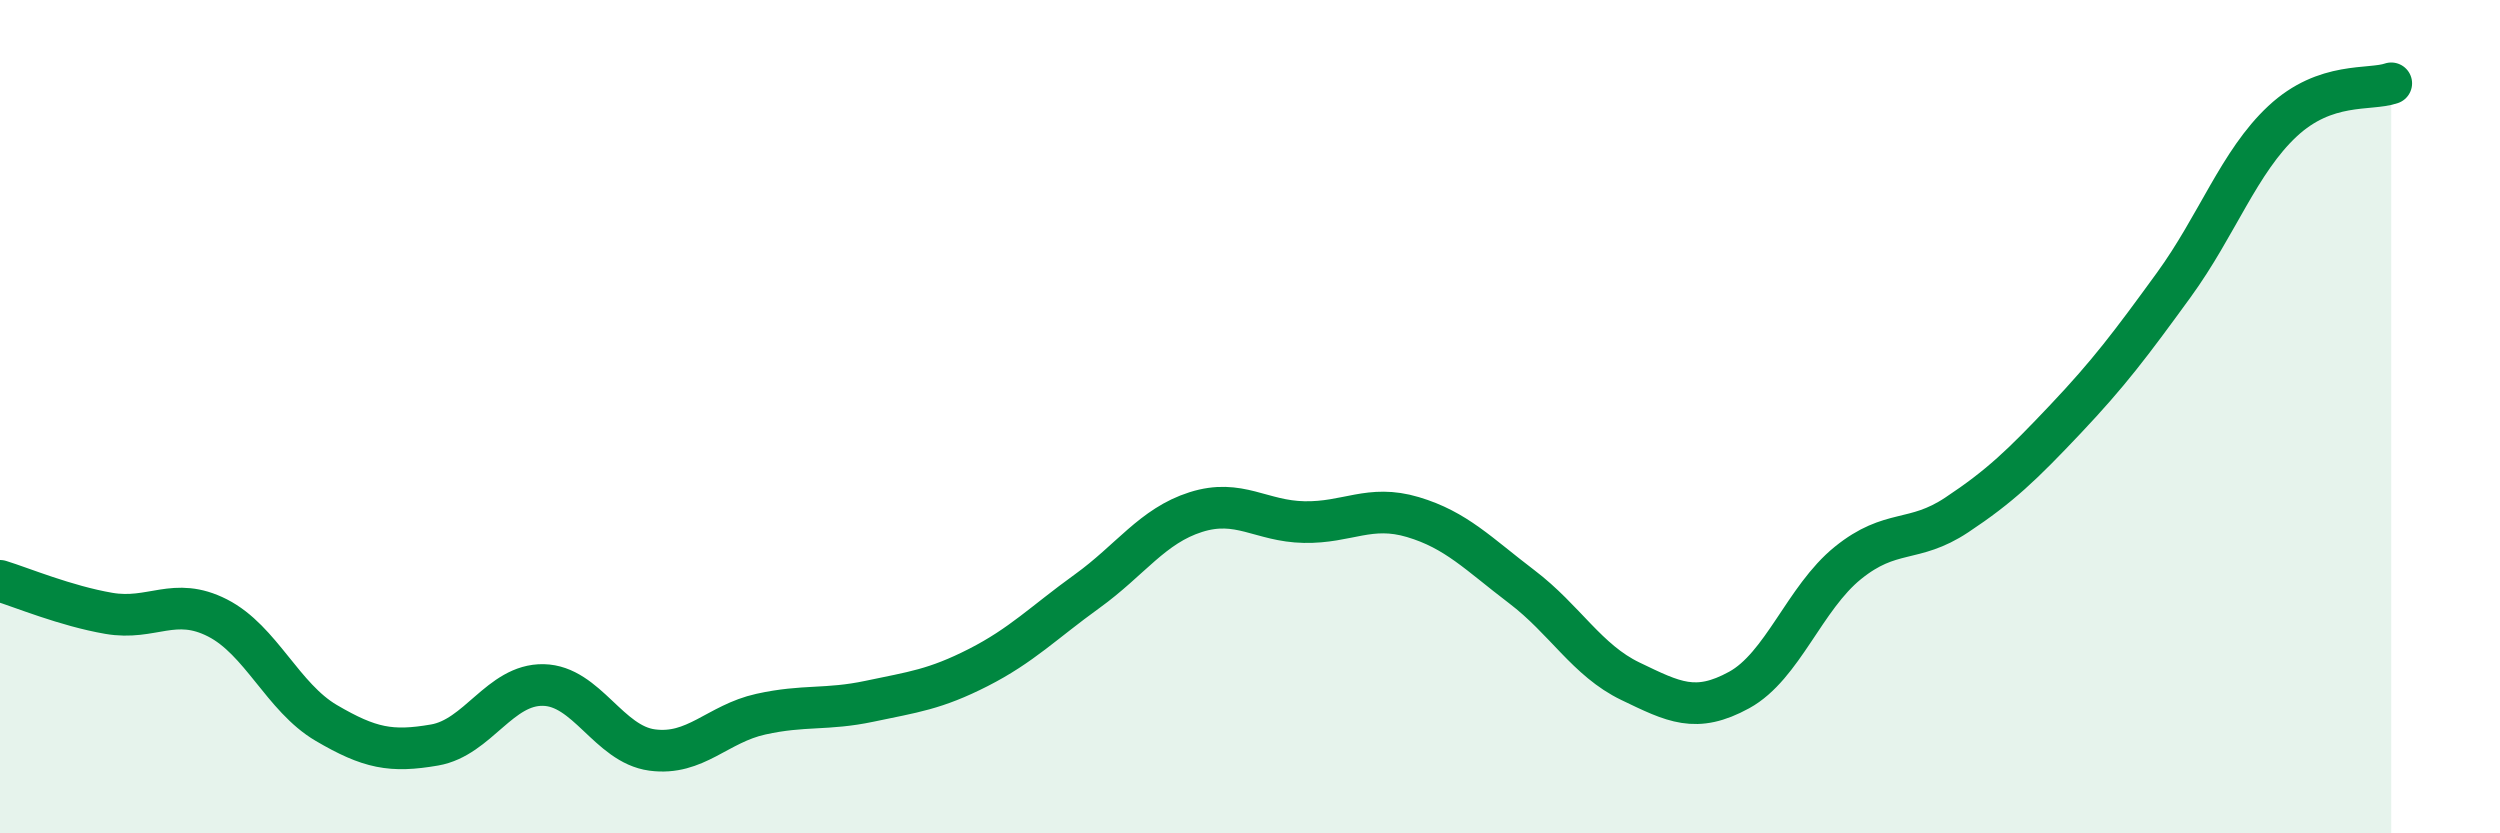 
    <svg width="60" height="20" viewBox="0 0 60 20" xmlns="http://www.w3.org/2000/svg">
      <path
        d="M 0,13.94 C 0.52,14.1 1.57,14.54 2.61,14.72 C 3.65,14.9 4.18,14.3 5.22,14.83 C 6.26,15.36 6.79,16.74 7.83,17.35 C 8.87,17.96 9.39,18.06 10.43,17.88 C 11.47,17.7 12,16.42 13.04,16.44 C 14.08,16.46 14.61,17.86 15.65,18 C 16.69,18.14 17.22,17.37 18.26,17.14 C 19.3,16.91 19.83,17.05 20.87,16.83 C 21.91,16.61 22.44,16.55 23.48,16.02 C 24.52,15.49 25.05,14.94 26.09,14.19 C 27.13,13.44 27.66,12.62 28.7,12.29 C 29.74,11.96 30.26,12.51 31.3,12.53 C 32.34,12.55 32.87,12.1 33.91,12.41 C 34.95,12.72 35.48,13.29 36.52,14.08 C 37.56,14.87 38.09,15.85 39.13,16.35 C 40.17,16.85 40.7,17.13 41.74,16.56 C 42.78,15.99 43.31,14.35 44.35,13.51 C 45.39,12.67 45.92,13.05 46.96,12.36 C 48,11.67 48.53,11.16 49.57,10.06 C 50.61,8.96 51.13,8.27 52.17,6.84 C 53.21,5.41 53.74,3.88 54.78,2.91 C 55.82,1.94 56.87,2.18 57.39,2L57.39 20L0 20Z"
        fill="#008740"
        opacity="0.1"
        stroke-linecap="round"
        stroke-linejoin="round"
      />
      <path
        d="M 0,13.94 C 0.52,14.1 1.57,14.54 2.61,14.72 C 3.65,14.9 4.18,14.3 5.22,14.83 C 6.26,15.36 6.79,16.74 7.83,17.35 C 8.87,17.96 9.39,18.06 10.43,17.88 C 11.47,17.7 12,16.42 13.04,16.44 C 14.08,16.46 14.61,17.86 15.65,18 C 16.69,18.14 17.22,17.37 18.26,17.14 C 19.3,16.91 19.83,17.05 20.87,16.83 C 21.91,16.61 22.44,16.55 23.48,16.02 C 24.52,15.49 25.05,14.94 26.09,14.19 C 27.13,13.44 27.66,12.62 28.7,12.29 C 29.74,11.96 30.26,12.51 31.3,12.53 C 32.34,12.55 32.87,12.1 33.91,12.41 C 34.95,12.72 35.48,13.29 36.52,14.08 C 37.56,14.87 38.09,15.85 39.13,16.35 C 40.17,16.85 40.7,17.13 41.74,16.56 C 42.78,15.99 43.31,14.35 44.35,13.51 C 45.39,12.67 45.92,13.05 46.96,12.36 C 48,11.67 48.53,11.16 49.57,10.06 C 50.61,8.96 51.13,8.27 52.17,6.84 C 53.21,5.41 53.74,3.88 54.78,2.91 C 55.82,1.94 56.87,2.18 57.39,2"
        stroke="#008740"
        stroke-width="1"
        fill="none"
        stroke-linecap="round"
        stroke-linejoin="round"
      />
    </svg>
  